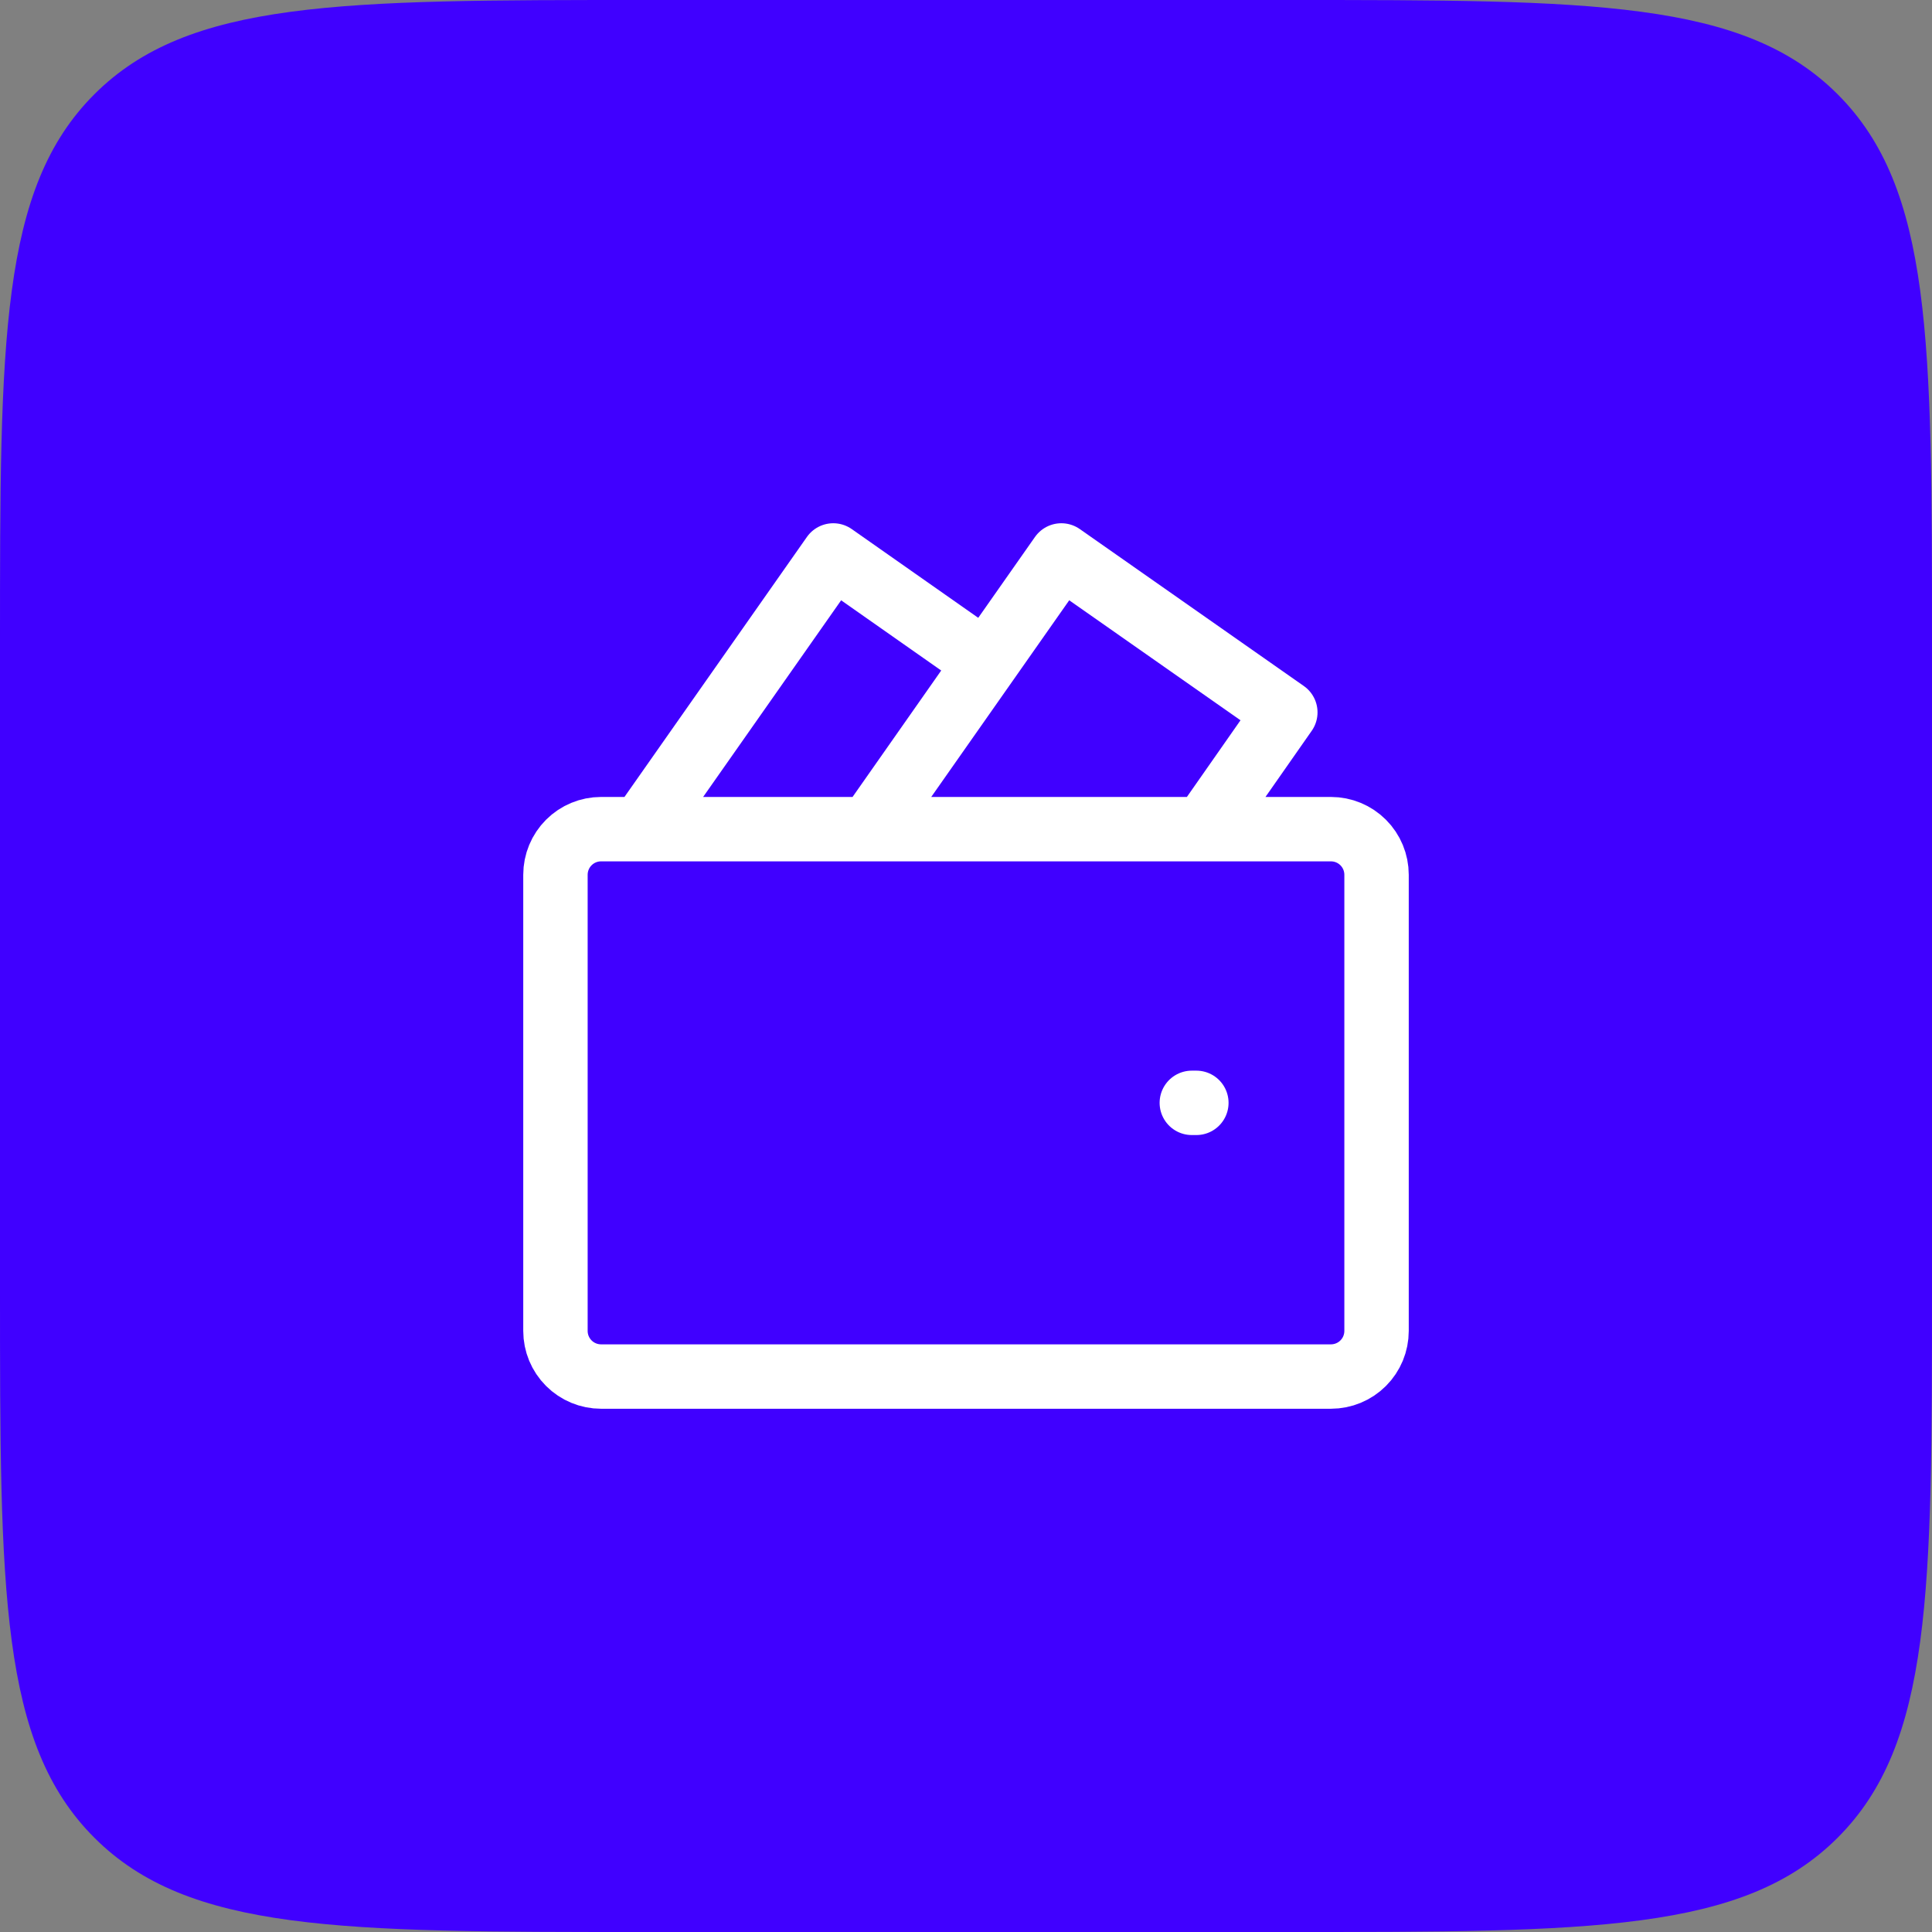 <?xml version="1.0" encoding="UTF-8"?> <svg xmlns="http://www.w3.org/2000/svg" width="60" height="60" viewBox="0 0 60 60" fill="none"><rect x="0" y="0" width="60" height="60" fill="#808080" stroke="none"/> <path d="M0 20C0 10.572 0 5.858 2.929 2.929C5.858 0 10.572 0 20 0H40C49.428 0 54.142 0 57.071 2.929C60 5.858 60 10.572 60 20V40C60 49.428 60 54.142 57.071 57.071C54.142 60 49.428 60 40 60H20C10.572 60 5.858 60 2.929 57.071C0 54.142 0 49.428 0 40V20Z" fill="#4000FF"></path> <path d="M37.013 34.25H37.154M26.997 25.75L32.961 17.25L39.917 22.123L37.381 25.75H26.997ZM26.997 25.75H19.913L25.878 17.25L30.623 20.579L26.997 25.75ZM42.75 27.167V41.333C42.75 41.709 42.601 42.069 42.335 42.335C42.069 42.601 41.709 42.75 41.333 42.75H18.667C18.291 42.75 17.931 42.601 17.665 42.335C17.399 42.069 17.25 41.709 17.25 41.333V27.167C17.25 26.791 17.399 26.431 17.665 26.165C17.931 25.899 18.291 25.75 18.667 25.75H41.333C41.709 25.75 42.069 25.899 42.335 26.165C42.601 26.431 42.75 26.791 42.75 27.167Z" stroke="white" stroke-width="2" stroke-linecap="round" stroke-linejoin="round"></path> </svg> 